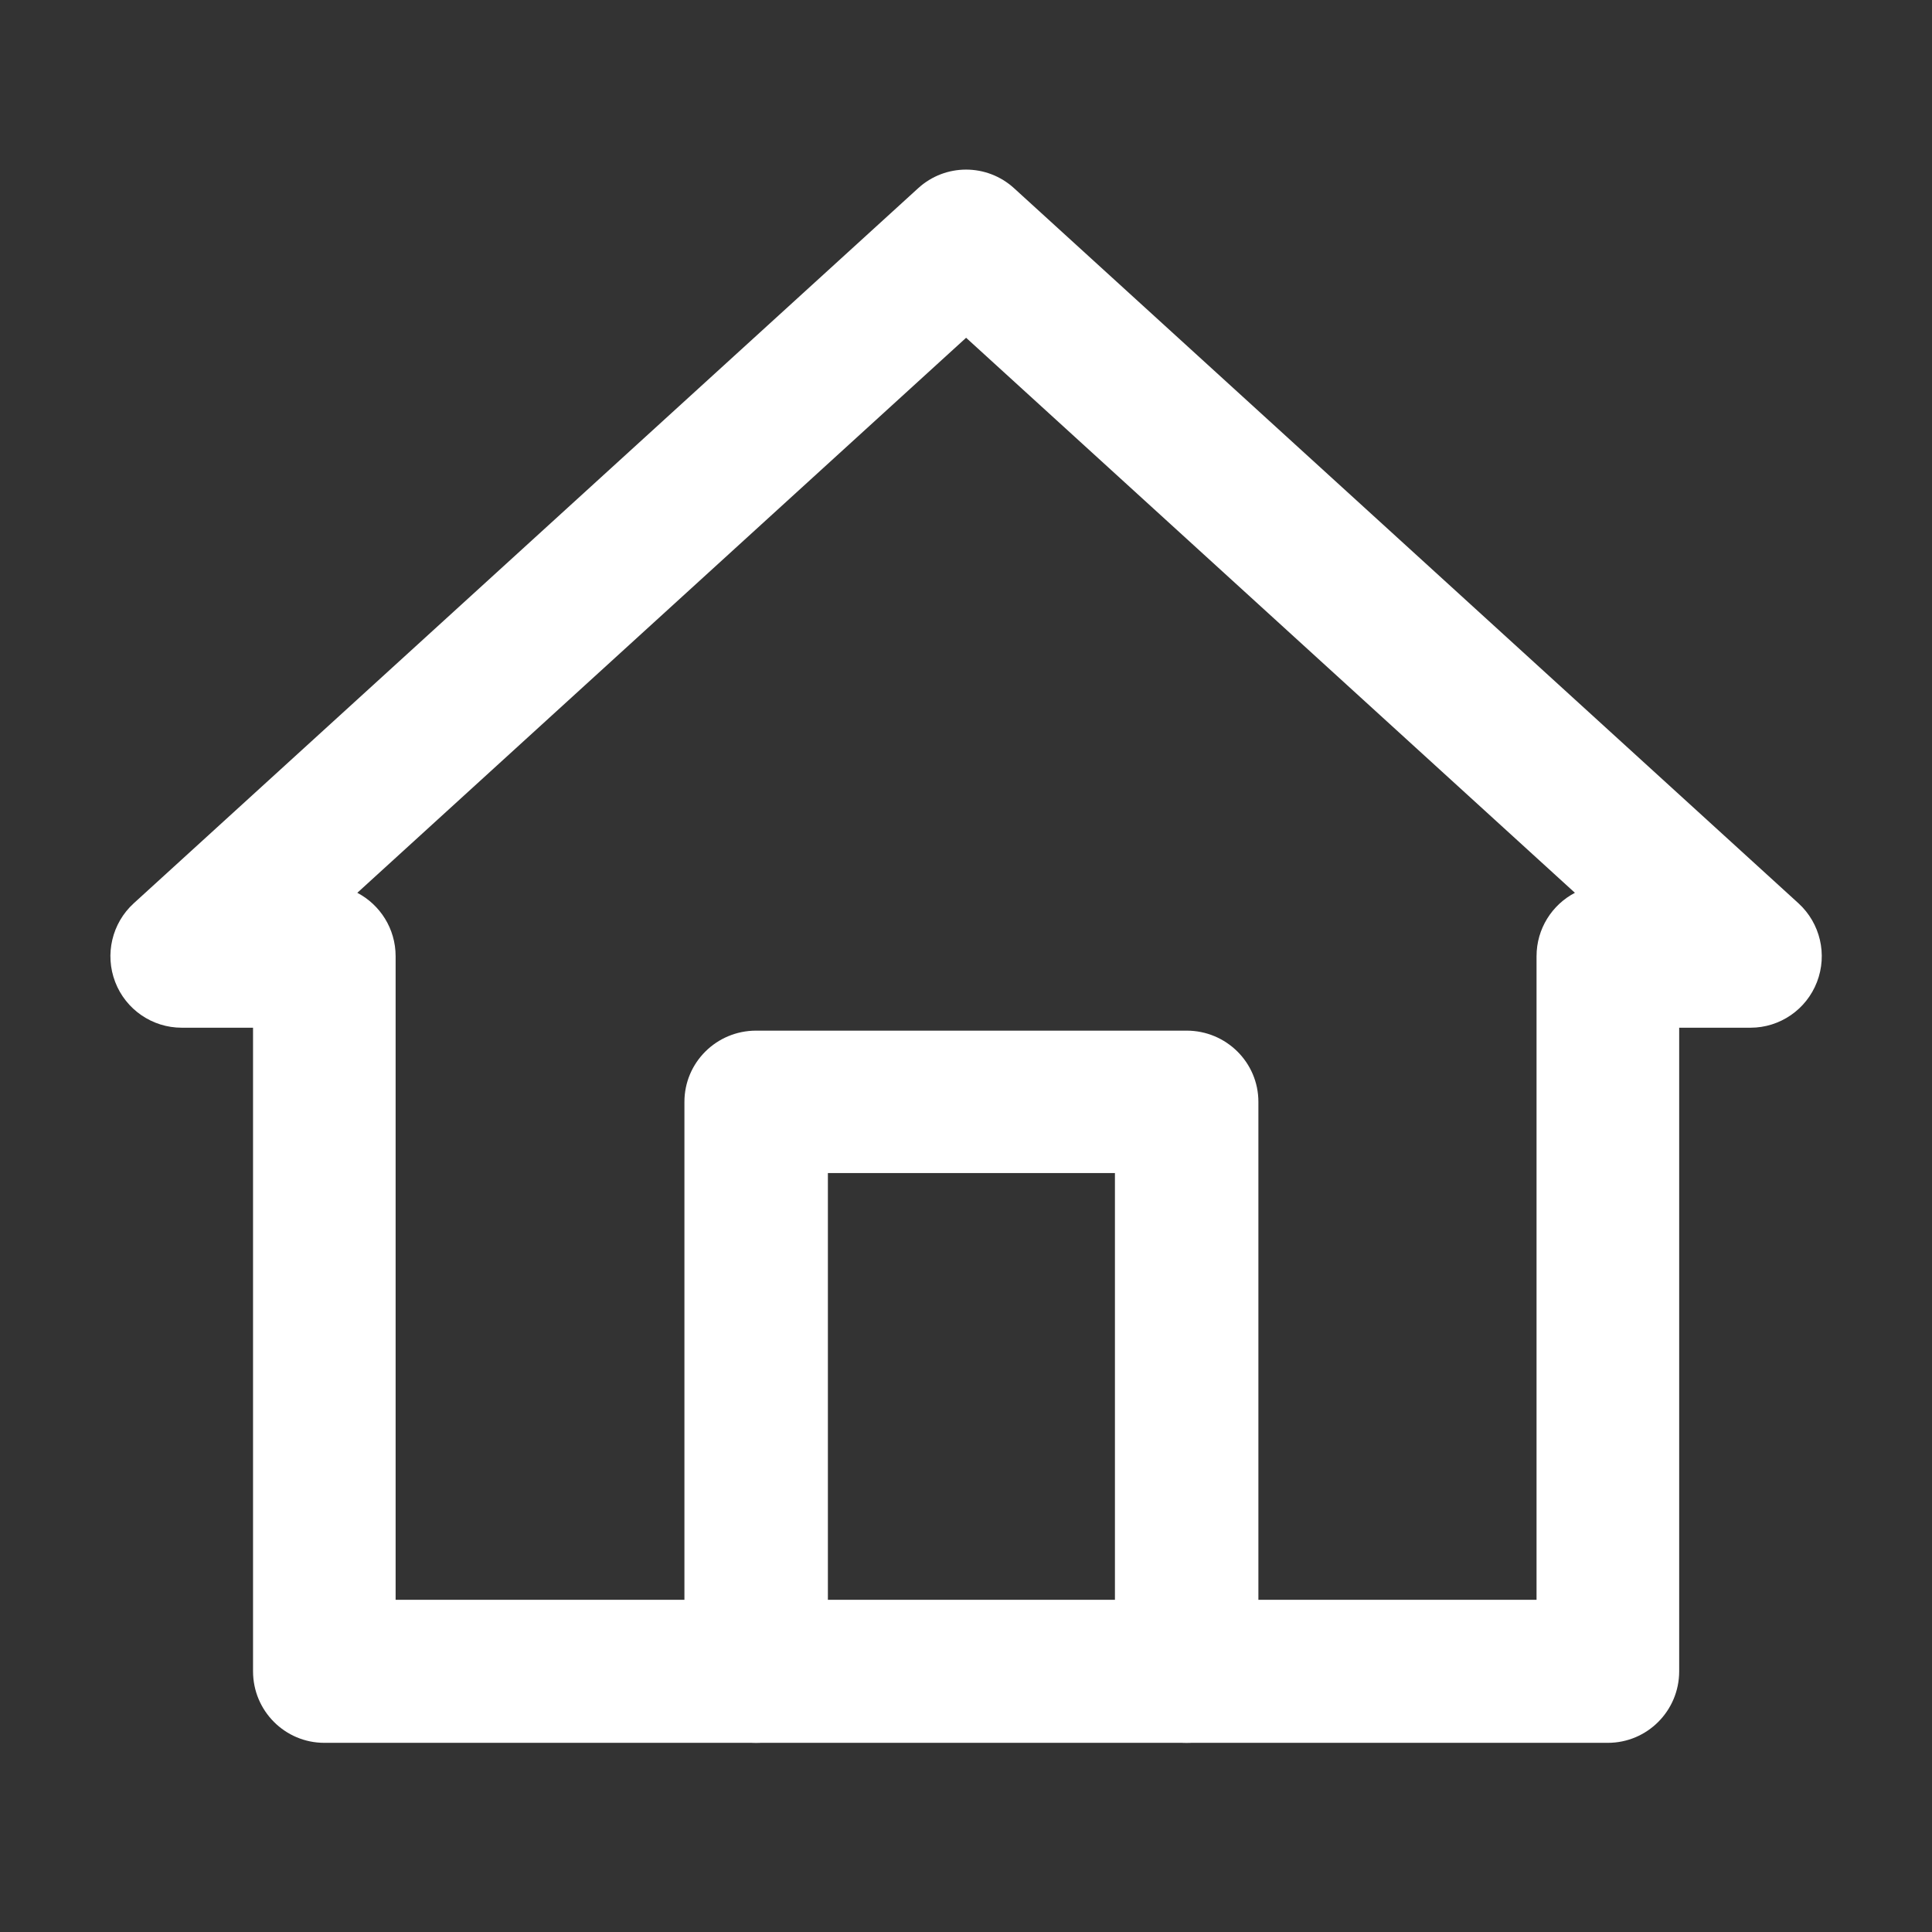 <svg width="35" height="35" viewBox="0 0 35 35" fill="none" xmlns="http://www.w3.org/2000/svg">
<rect x="0" y="0" width="35" height="35" fill="#333333" stroke="none"/>
<mask id="mask0_228_936" style="mask-type:alpha" maskUnits="userSpaceOnUse" x="0" y="0" width="35" height="35">
<rect width="35" height="35" fill="#D9D9D9"/>
</mask>
<g mask="url(#mask0_228_936)">
<path fill-rule="evenodd" clip-rule="evenodd" d="M12.399 19.961C12.399 19.248 12.98 18.671 13.698 18.671H21.497C22.215 18.671 22.797 19.248 22.797 19.961V30.283C22.797 30.995 22.215 31.573 21.497 31.573C20.779 31.573 20.198 30.995 20.198 30.283V21.251H14.998V30.283C14.998 30.995 14.416 31.573 13.698 31.573C12.98 31.573 12.399 30.995 12.399 30.283V19.961Z" fill="white"/>
<path fill-rule="evenodd" clip-rule="evenodd" d="M16.633 3.41C17.125 2.96 17.878 2.96 18.371 3.41L32.581 16.364C32.975 16.724 33.109 17.291 32.916 17.79C32.724 18.289 32.245 18.618 31.712 18.618H30.42V30.277C30.42 30.993 29.841 31.573 29.128 31.573H5.875C5.162 31.573 4.584 30.993 4.584 30.277V18.618H3.292C2.758 18.618 2.279 18.289 2.087 17.79C1.895 17.291 2.028 16.724 2.423 16.364L16.633 3.41ZM6.473 16.174C6.885 16.39 7.167 16.823 7.167 17.323V28.982H27.836V17.323C27.836 16.823 28.118 16.39 28.531 16.174L17.502 6.119L6.473 16.174Z" fill="white"/>
</g>
</svg>
